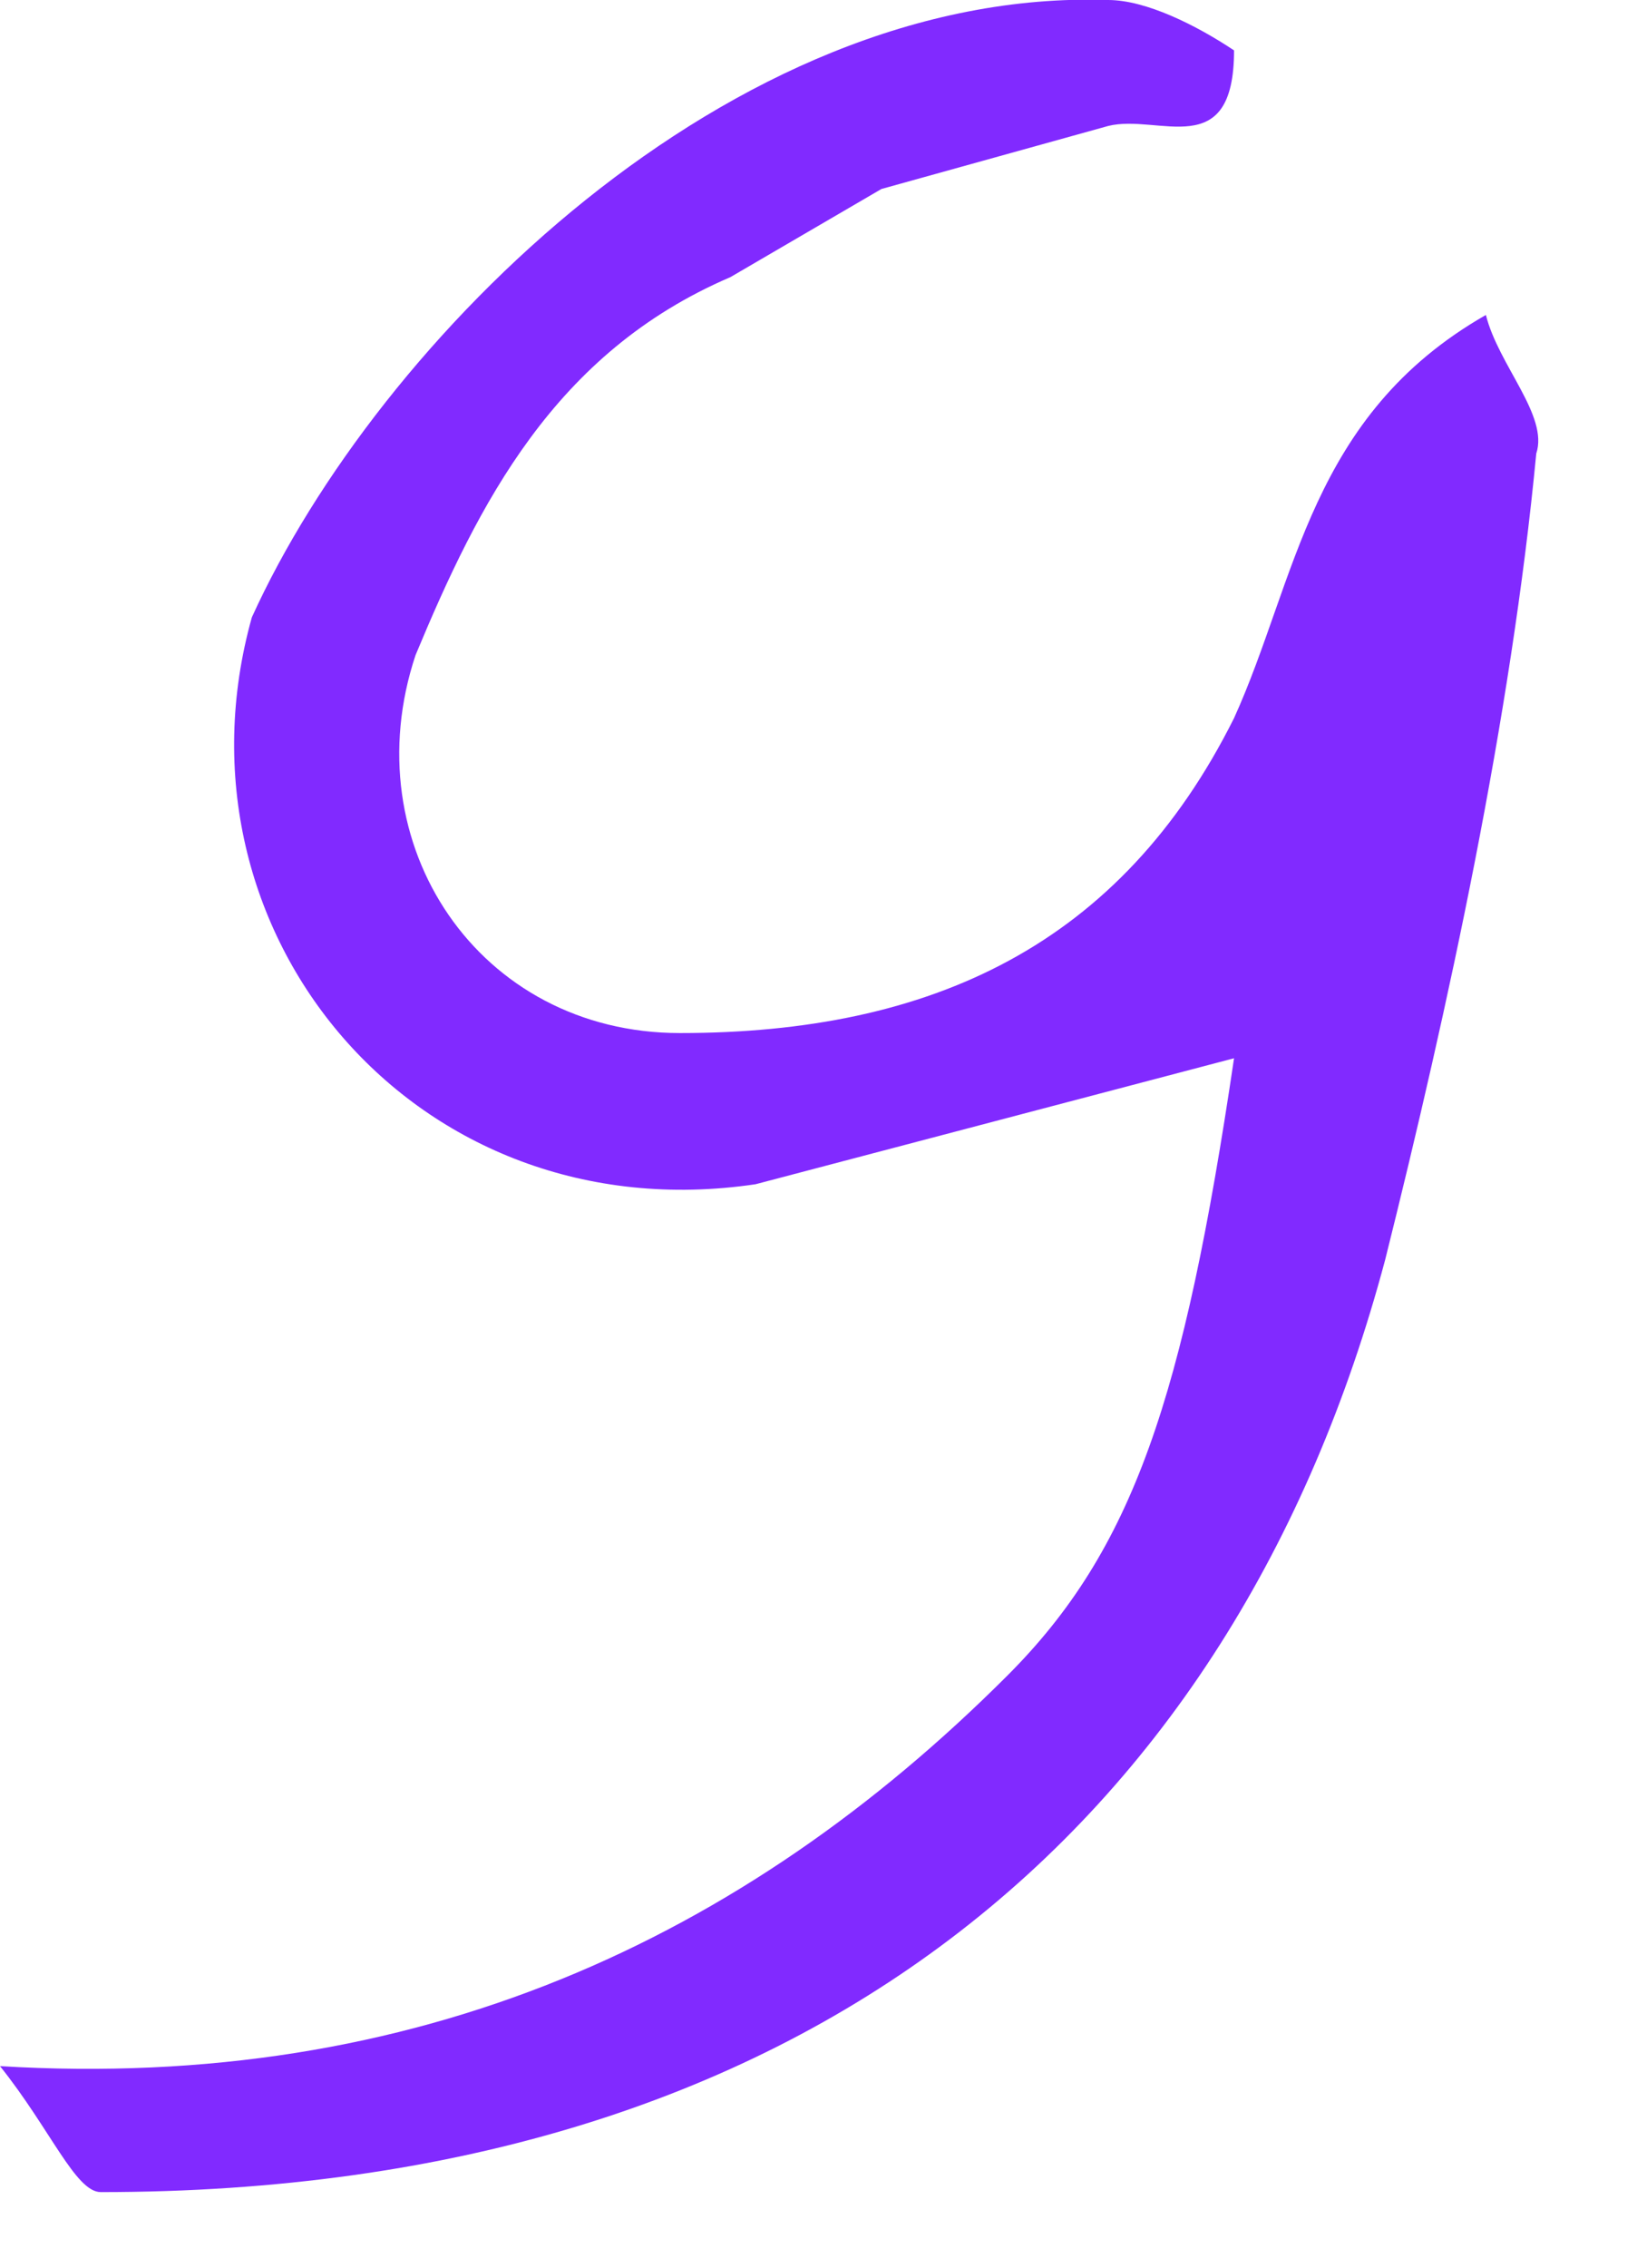 <svg fill="none" xmlns="http://www.w3.org/2000/svg" viewBox="0 0 13 18">
  <path d="M9.8 8.4 6 9.4c-2.7.4-4.7-2-4-4.5C3 2.7 5.8-.1 8.8 0c.3 0 .7.2 1 .4 0 .9-.6.5-1 .6L7 1.5l-1.2.7c-1.4.6-2 1.8-2.5 3-.5 1.5.5 3 2.1 3 2 0 3.5-.7 4.4-2.5.5-1.1.6-2.4 2-3.2.1.4.5.8.4 1.1C12 5.7 11.5 8 11 10 9.8 14.5 6.4 17.4.8 17.4c-.2 0-.4-.5-.8-1 3.3.2 5.9-1 8-3.1 1-1 1.4-2.2 1.8-4.9Z" fill="#812AFF"/>
</svg>